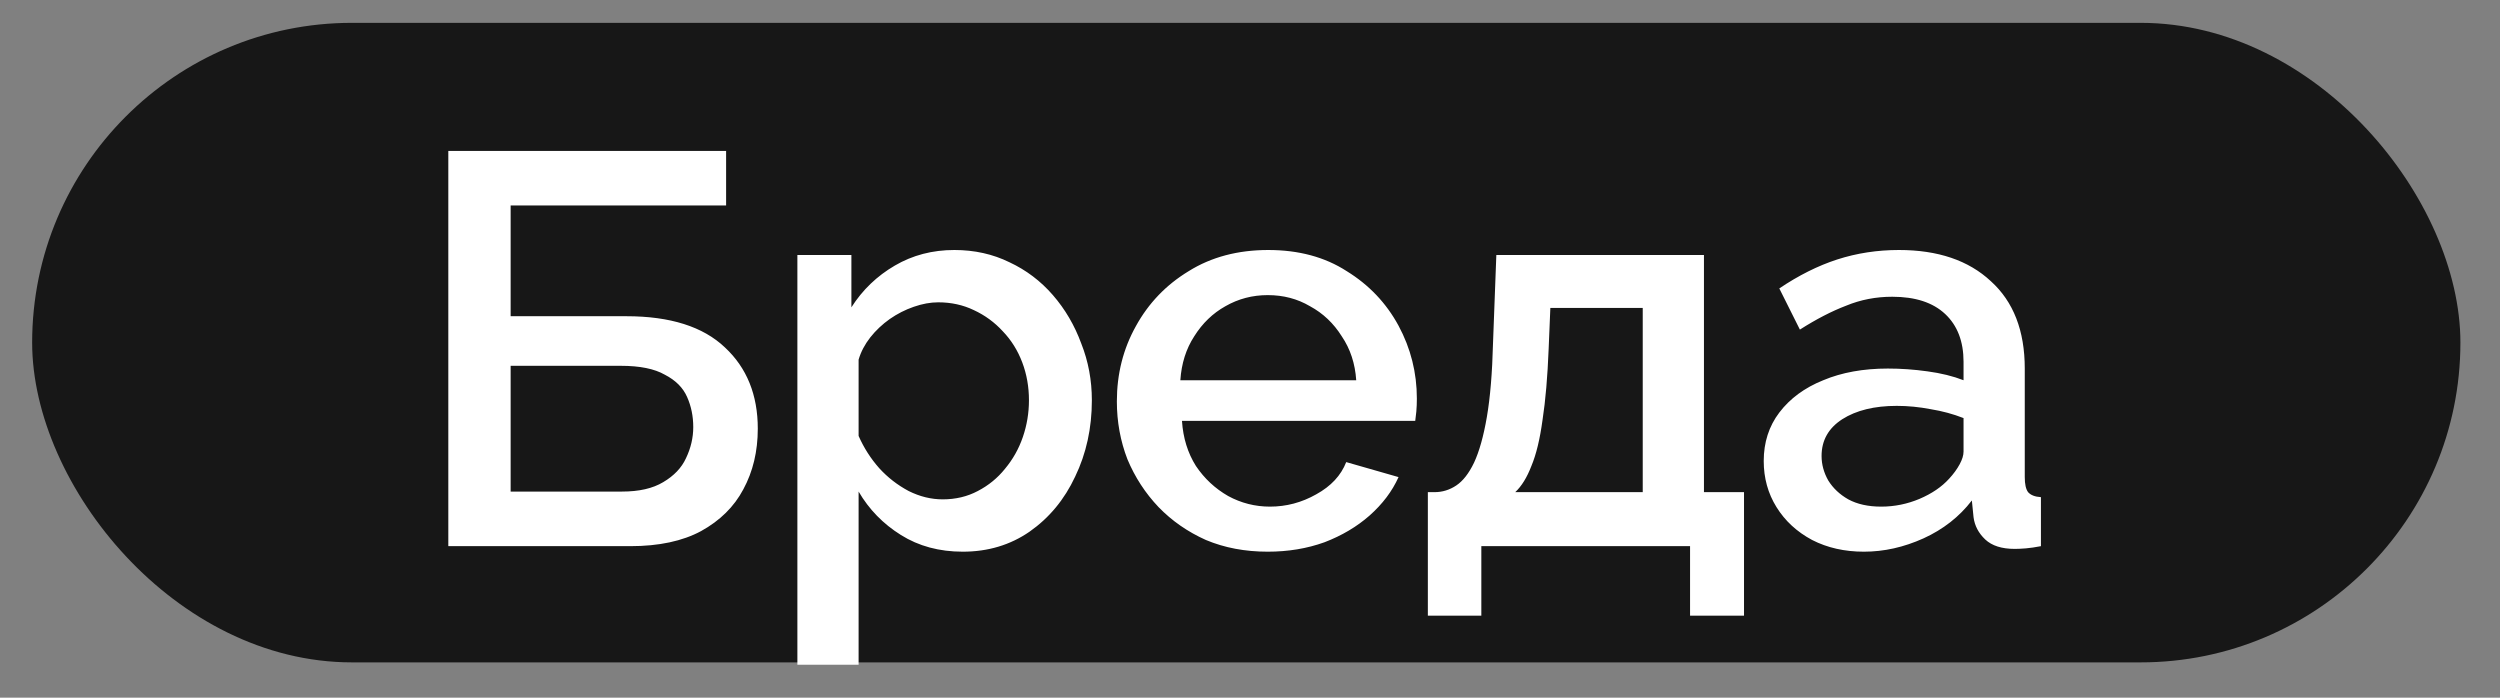 <?xml version="1.0" encoding="UTF-8"?>
<svg xmlns="http://www.w3.org/2000/svg" width="43" height="12" viewBox="0 0 43 12" fill="none">
  <rect x="0" y="0" width="43" height="12" fill="#808080" stroke="none"/>
  <rect x="0.553" y="0.393" width="41.766" height="11" rx="5.5" fill="#171717"></rect>
  <path d="M7.711 9.394V2.596H12.489V3.534H8.783V5.439H10.775C11.528 5.439 12.093 5.618 12.469 5.976C12.846 6.327 13.034 6.793 13.034 7.373C13.034 7.763 12.951 8.111 12.785 8.417C12.626 8.717 12.383 8.956 12.058 9.135C11.739 9.307 11.333 9.394 10.842 9.394H7.711ZM8.783 8.455H10.698C10.992 8.455 11.228 8.401 11.407 8.293C11.592 8.184 11.723 8.047 11.799 7.881C11.882 7.708 11.924 7.53 11.924 7.345C11.924 7.16 11.889 6.987 11.818 6.828C11.748 6.668 11.62 6.54 11.435 6.445C11.257 6.343 11.005 6.292 10.679 6.292H8.783V8.455ZM16.559 9.489C16.157 9.489 15.802 9.394 15.496 9.202C15.19 9.011 14.947 8.762 14.768 8.455V11.433H13.715V4.386H14.644V5.286C14.835 4.986 15.084 4.747 15.391 4.568C15.697 4.389 16.038 4.3 16.415 4.3C16.76 4.3 17.076 4.37 17.363 4.511C17.65 4.645 17.899 4.833 18.11 5.076C18.32 5.318 18.483 5.596 18.598 5.909C18.719 6.215 18.78 6.54 18.78 6.885C18.78 7.364 18.684 7.801 18.493 8.197C18.308 8.593 18.046 8.908 17.708 9.145C17.376 9.374 16.993 9.489 16.559 9.489ZM16.214 8.589C16.437 8.589 16.638 8.541 16.817 8.446C17.002 8.35 17.159 8.222 17.286 8.063C17.42 7.903 17.523 7.721 17.593 7.517C17.663 7.313 17.698 7.102 17.698 6.885C17.698 6.655 17.66 6.438 17.583 6.234C17.506 6.03 17.395 5.851 17.248 5.698C17.108 5.545 16.942 5.423 16.75 5.334C16.565 5.245 16.361 5.2 16.137 5.2C16.003 5.2 15.863 5.226 15.716 5.277C15.569 5.328 15.432 5.398 15.304 5.487C15.177 5.577 15.065 5.682 14.969 5.803C14.874 5.925 14.807 6.052 14.768 6.186V7.498C14.858 7.702 14.976 7.887 15.123 8.053C15.269 8.213 15.438 8.344 15.63 8.446C15.821 8.541 16.016 8.589 16.214 8.589ZM21.805 9.489C21.415 9.489 21.061 9.422 20.742 9.288C20.429 9.148 20.158 8.96 19.928 8.723C19.698 8.481 19.52 8.206 19.392 7.9C19.271 7.587 19.21 7.255 19.21 6.904C19.21 6.432 19.319 6.001 19.536 5.612C19.753 5.216 20.056 4.9 20.445 4.664C20.834 4.421 21.291 4.3 21.814 4.3C22.338 4.3 22.788 4.421 23.164 4.664C23.547 4.9 23.844 5.213 24.055 5.602C24.265 5.992 24.37 6.41 24.37 6.856C24.37 6.933 24.367 7.006 24.361 7.077C24.355 7.14 24.348 7.195 24.342 7.239H20.33C20.349 7.533 20.429 7.791 20.57 8.015C20.716 8.232 20.901 8.404 21.125 8.532C21.348 8.653 21.588 8.714 21.843 8.714C22.124 8.714 22.389 8.644 22.638 8.503C22.893 8.363 23.065 8.178 23.155 7.948L24.055 8.206C23.946 8.449 23.78 8.669 23.557 8.867C23.34 9.058 23.081 9.212 22.781 9.327C22.481 9.435 22.156 9.489 21.805 9.489ZM20.302 6.54H23.327C23.308 6.253 23.225 6.001 23.078 5.784C22.938 5.561 22.756 5.388 22.532 5.267C22.315 5.139 22.073 5.076 21.805 5.076C21.543 5.076 21.3 5.139 21.077 5.267C20.86 5.388 20.681 5.561 20.541 5.784C20.4 6.001 20.321 6.253 20.302 6.54ZM24.559 10.59V8.465H24.674C24.808 8.465 24.933 8.427 25.048 8.35C25.163 8.273 25.265 8.143 25.354 7.957C25.443 7.766 25.517 7.504 25.574 7.172C25.632 6.834 25.667 6.41 25.68 5.899L25.737 4.386H29.308V8.465H29.997V10.59H29.069V9.394H25.479V10.59H24.559ZM26.062 8.465H28.255V5.296H26.666L26.637 5.995C26.618 6.48 26.583 6.888 26.532 7.22C26.487 7.552 26.423 7.817 26.34 8.015C26.264 8.213 26.171 8.363 26.062 8.465ZM30.336 7.929C30.336 7.61 30.425 7.332 30.604 7.096C30.789 6.853 31.041 6.668 31.36 6.54C31.679 6.406 32.05 6.339 32.471 6.339C32.694 6.339 32.921 6.355 33.151 6.387C33.387 6.419 33.594 6.47 33.773 6.54V6.224C33.773 5.873 33.668 5.599 33.457 5.401C33.246 5.203 32.943 5.104 32.547 5.104C32.267 5.104 32.002 5.155 31.753 5.258C31.504 5.353 31.239 5.49 30.958 5.669L30.604 4.961C30.936 4.737 31.268 4.571 31.6 4.463C31.938 4.354 32.292 4.3 32.662 4.3C33.333 4.3 33.859 4.479 34.242 4.836C34.631 5.187 34.826 5.688 34.826 6.339V8.206C34.826 8.328 34.845 8.414 34.883 8.465C34.928 8.516 35.002 8.545 35.104 8.551V9.394C35.008 9.413 34.922 9.425 34.845 9.432C34.769 9.438 34.705 9.441 34.654 9.441C34.43 9.441 34.261 9.387 34.146 9.279C34.031 9.17 33.964 9.043 33.945 8.896L33.916 8.608C33.7 8.889 33.422 9.106 33.084 9.26C32.745 9.413 32.404 9.489 32.059 9.489C31.727 9.489 31.43 9.422 31.169 9.288C30.907 9.148 30.703 8.96 30.556 8.723C30.409 8.487 30.336 8.222 30.336 7.929ZM33.524 8.235C33.601 8.152 33.661 8.069 33.706 7.986C33.751 7.903 33.773 7.83 33.773 7.766V7.191C33.594 7.121 33.406 7.07 33.208 7.038C33.01 7 32.816 6.981 32.624 6.981C32.241 6.981 31.928 7.057 31.686 7.211C31.45 7.364 31.331 7.574 31.331 7.843C31.331 7.989 31.37 8.13 31.446 8.264C31.529 8.398 31.644 8.506 31.791 8.589C31.944 8.672 32.133 8.714 32.356 8.714C32.586 8.714 32.806 8.669 33.017 8.58C33.227 8.49 33.396 8.376 33.524 8.235Z" fill="white"></path>
</svg>
